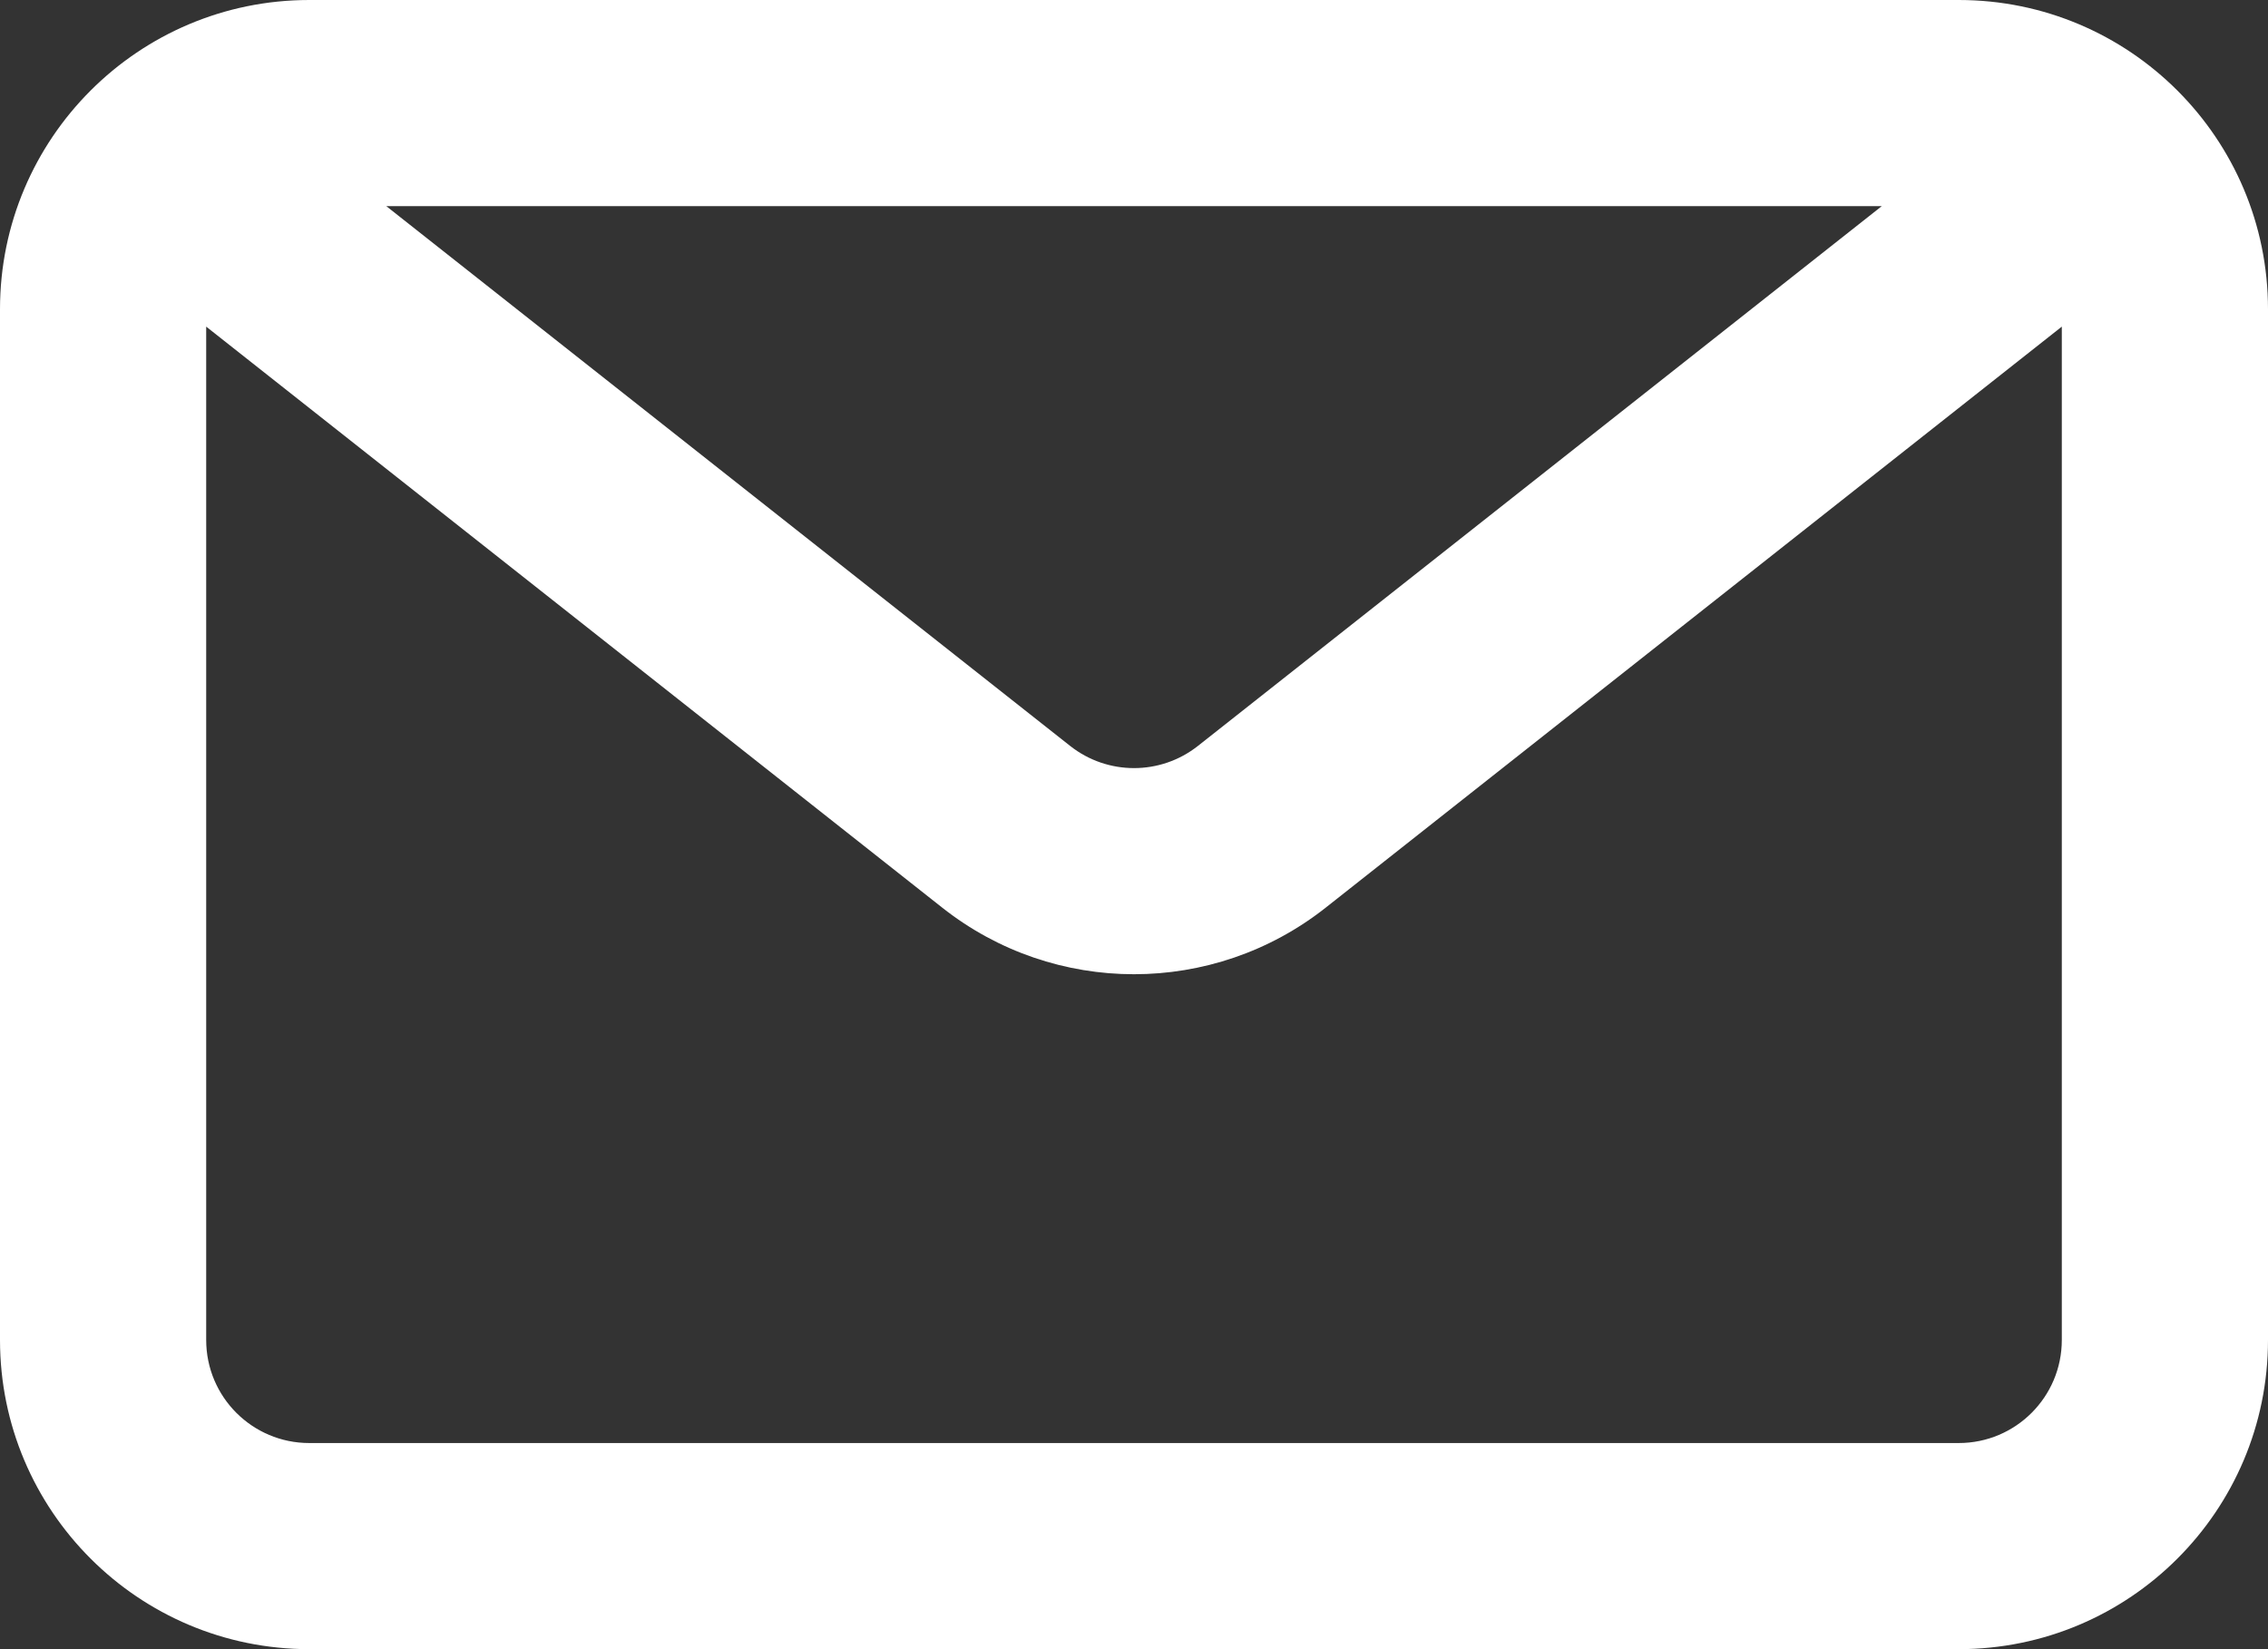<?xml version="1.0" encoding="UTF-8"?>
<svg id="_レイヤー_1" data-name="レイヤー 1" xmlns="http://www.w3.org/2000/svg" viewBox="0 0 733.33 533.33">
  <rect x="0" y="0" width="733.33" height="533.33" fill="#333333" stroke="none"/>
  <defs>
    <style>
      .cls-1 {
        fill: #fff;
        fill-rule: evenodd;
      }
    </style>
  </defs>
  <path class="cls-1" d="M633.33,0c55.23,0,100,44.77,100,100v333.33c0,55.23-44.77,100-100,100H100c-55.23,0-100-44.77-100-100V100C0,44.77,44.77,0,100,0h533.33ZM608.43,66.67H124.91l221.11,174.56c12.11,9.56,29.2,9.56,41.31,0l221.11-174.56ZM66.67,105.63v327.71c0,18.41,14.92,33.33,33.33,33.33h533.33c18.41,0,33.33-14.92,33.33-33.33V105.63l-238.04,187.92c-36.33,28.68-87.6,28.68-123.93,0L66.67,105.63Z"/>
</svg>